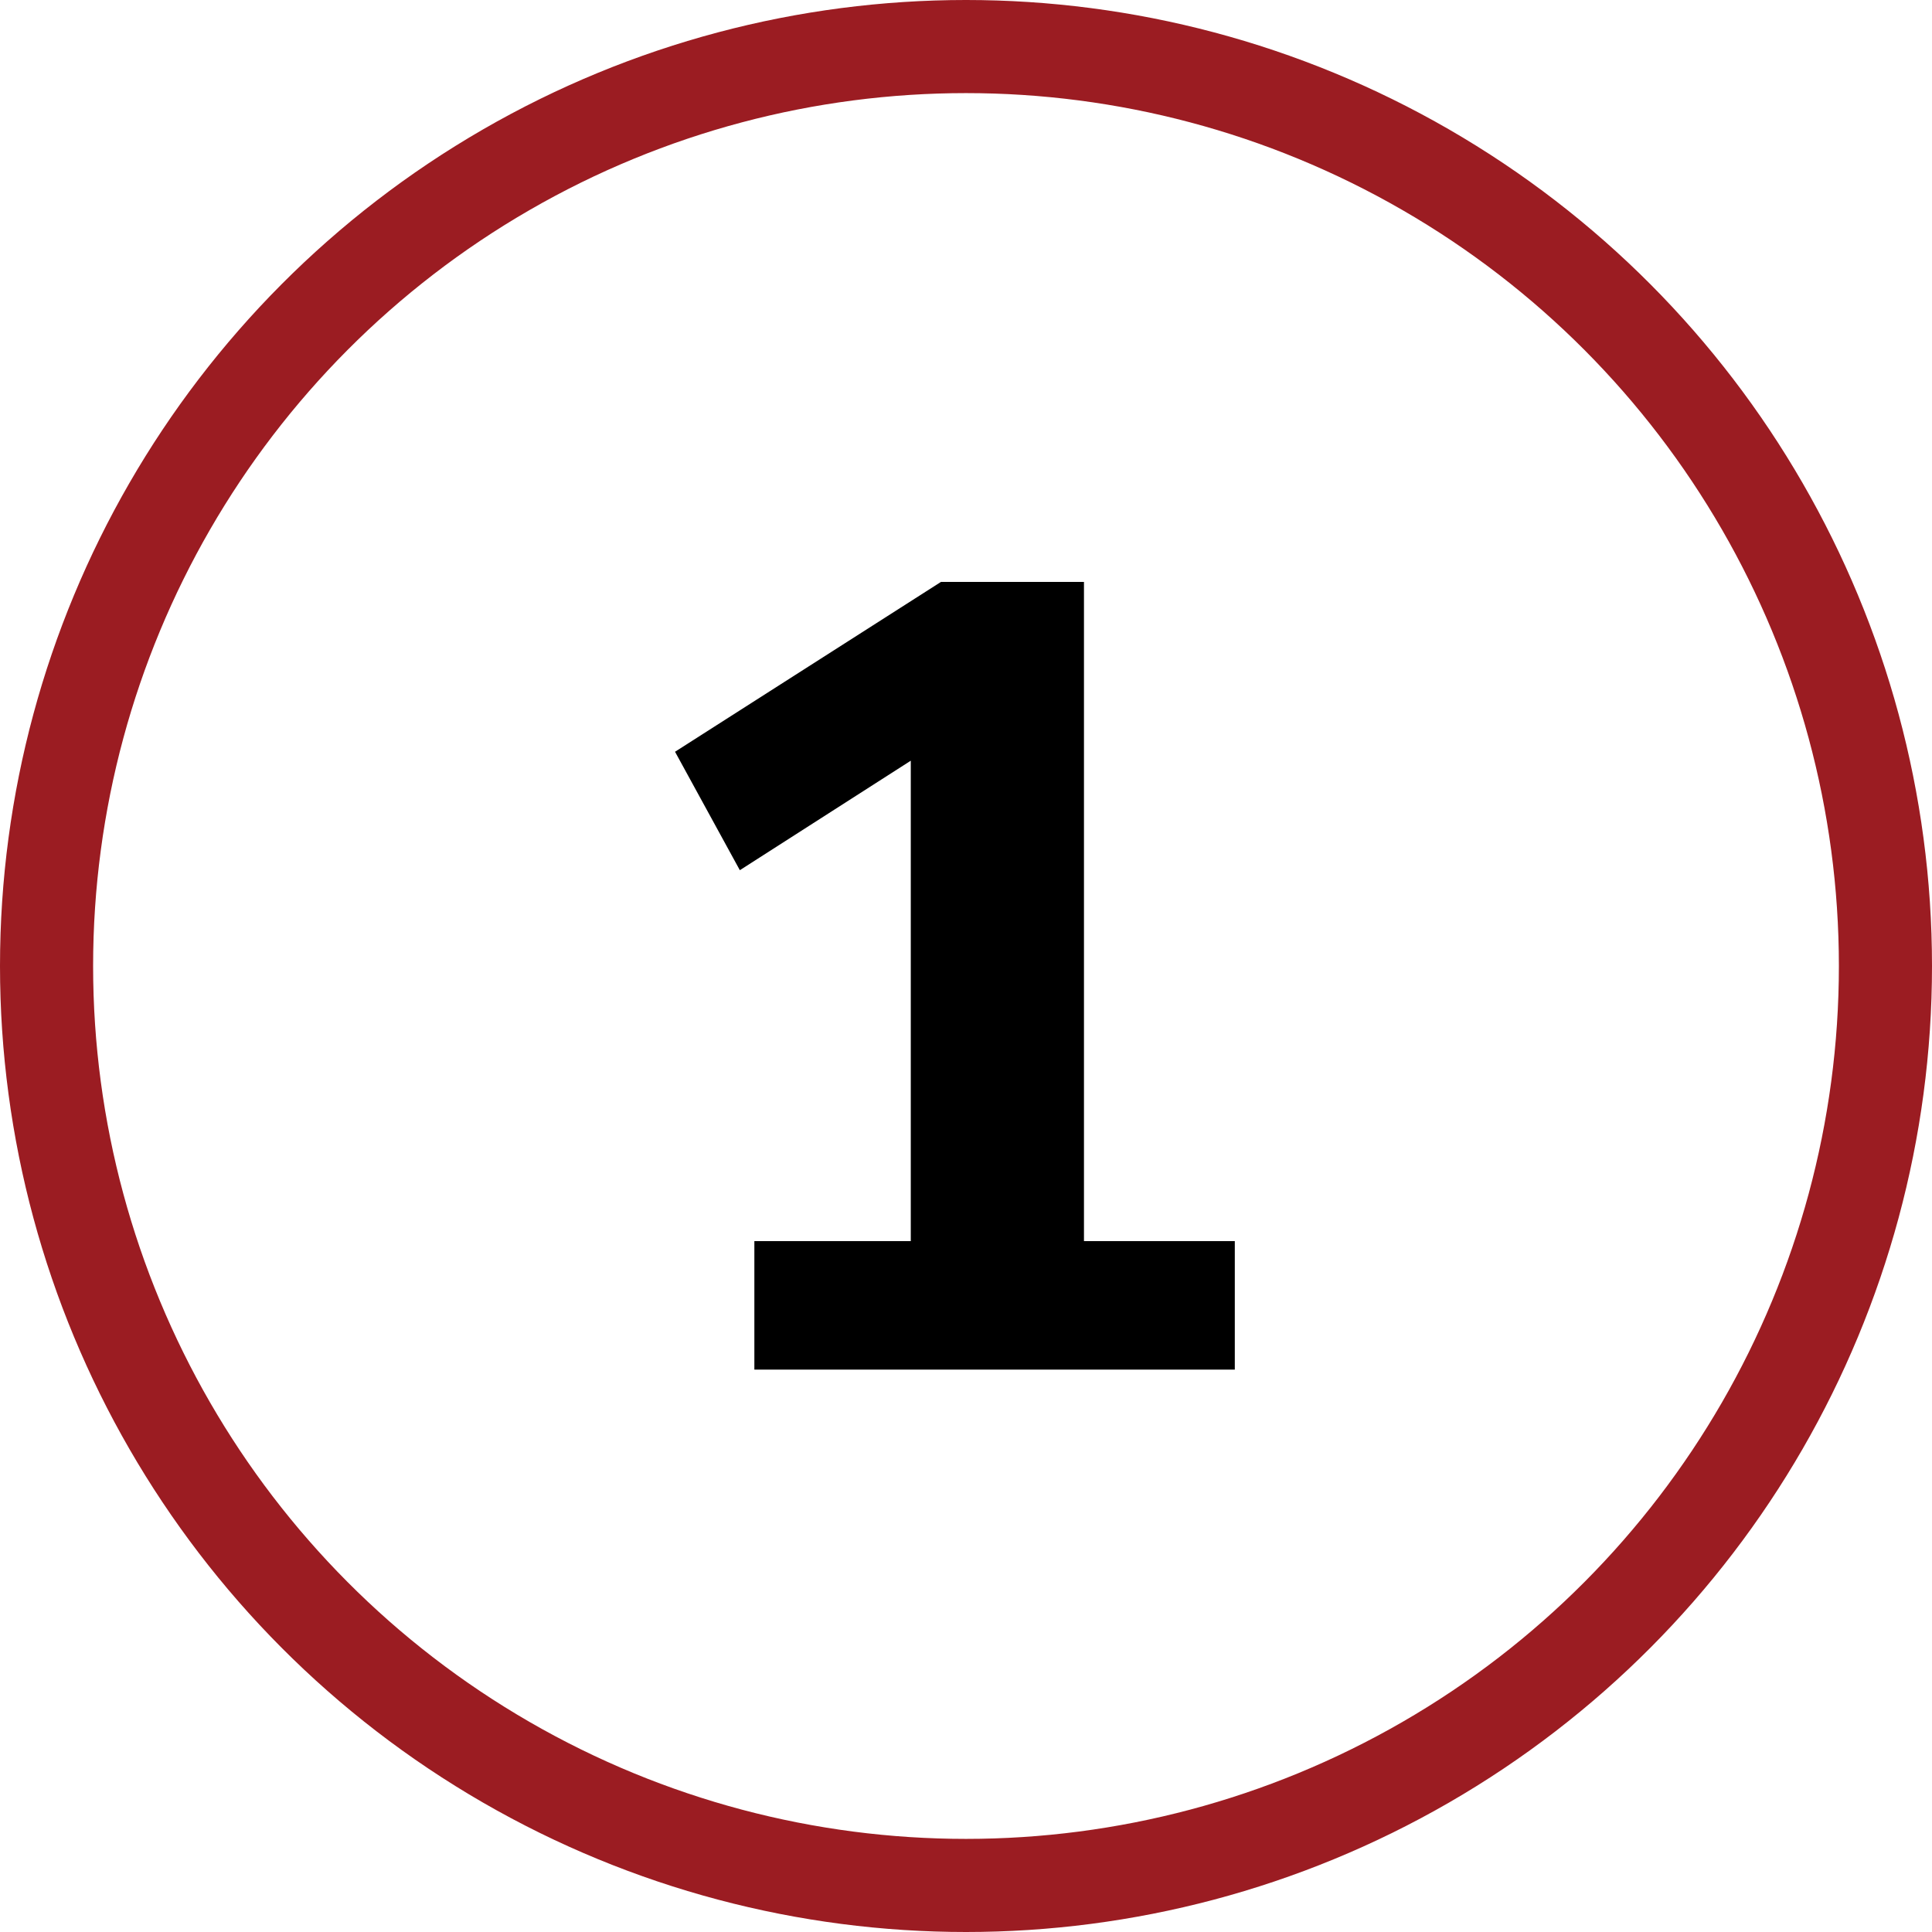 <svg width="83" height="83" viewBox="0 0 83 83" fill="none" xmlns="http://www.w3.org/2000/svg">
<circle cx="41.5" cy="41.5" r="39.5" stroke="#9B1C22" stroke-width="4"/>
<path d="M53.048 53.32V58.84H32.408V53.32H39.128V32.68L31.784 37.384L29 32.296L40.424 25H46.568V53.32H53.048Z" fill="black"/>
</svg>
